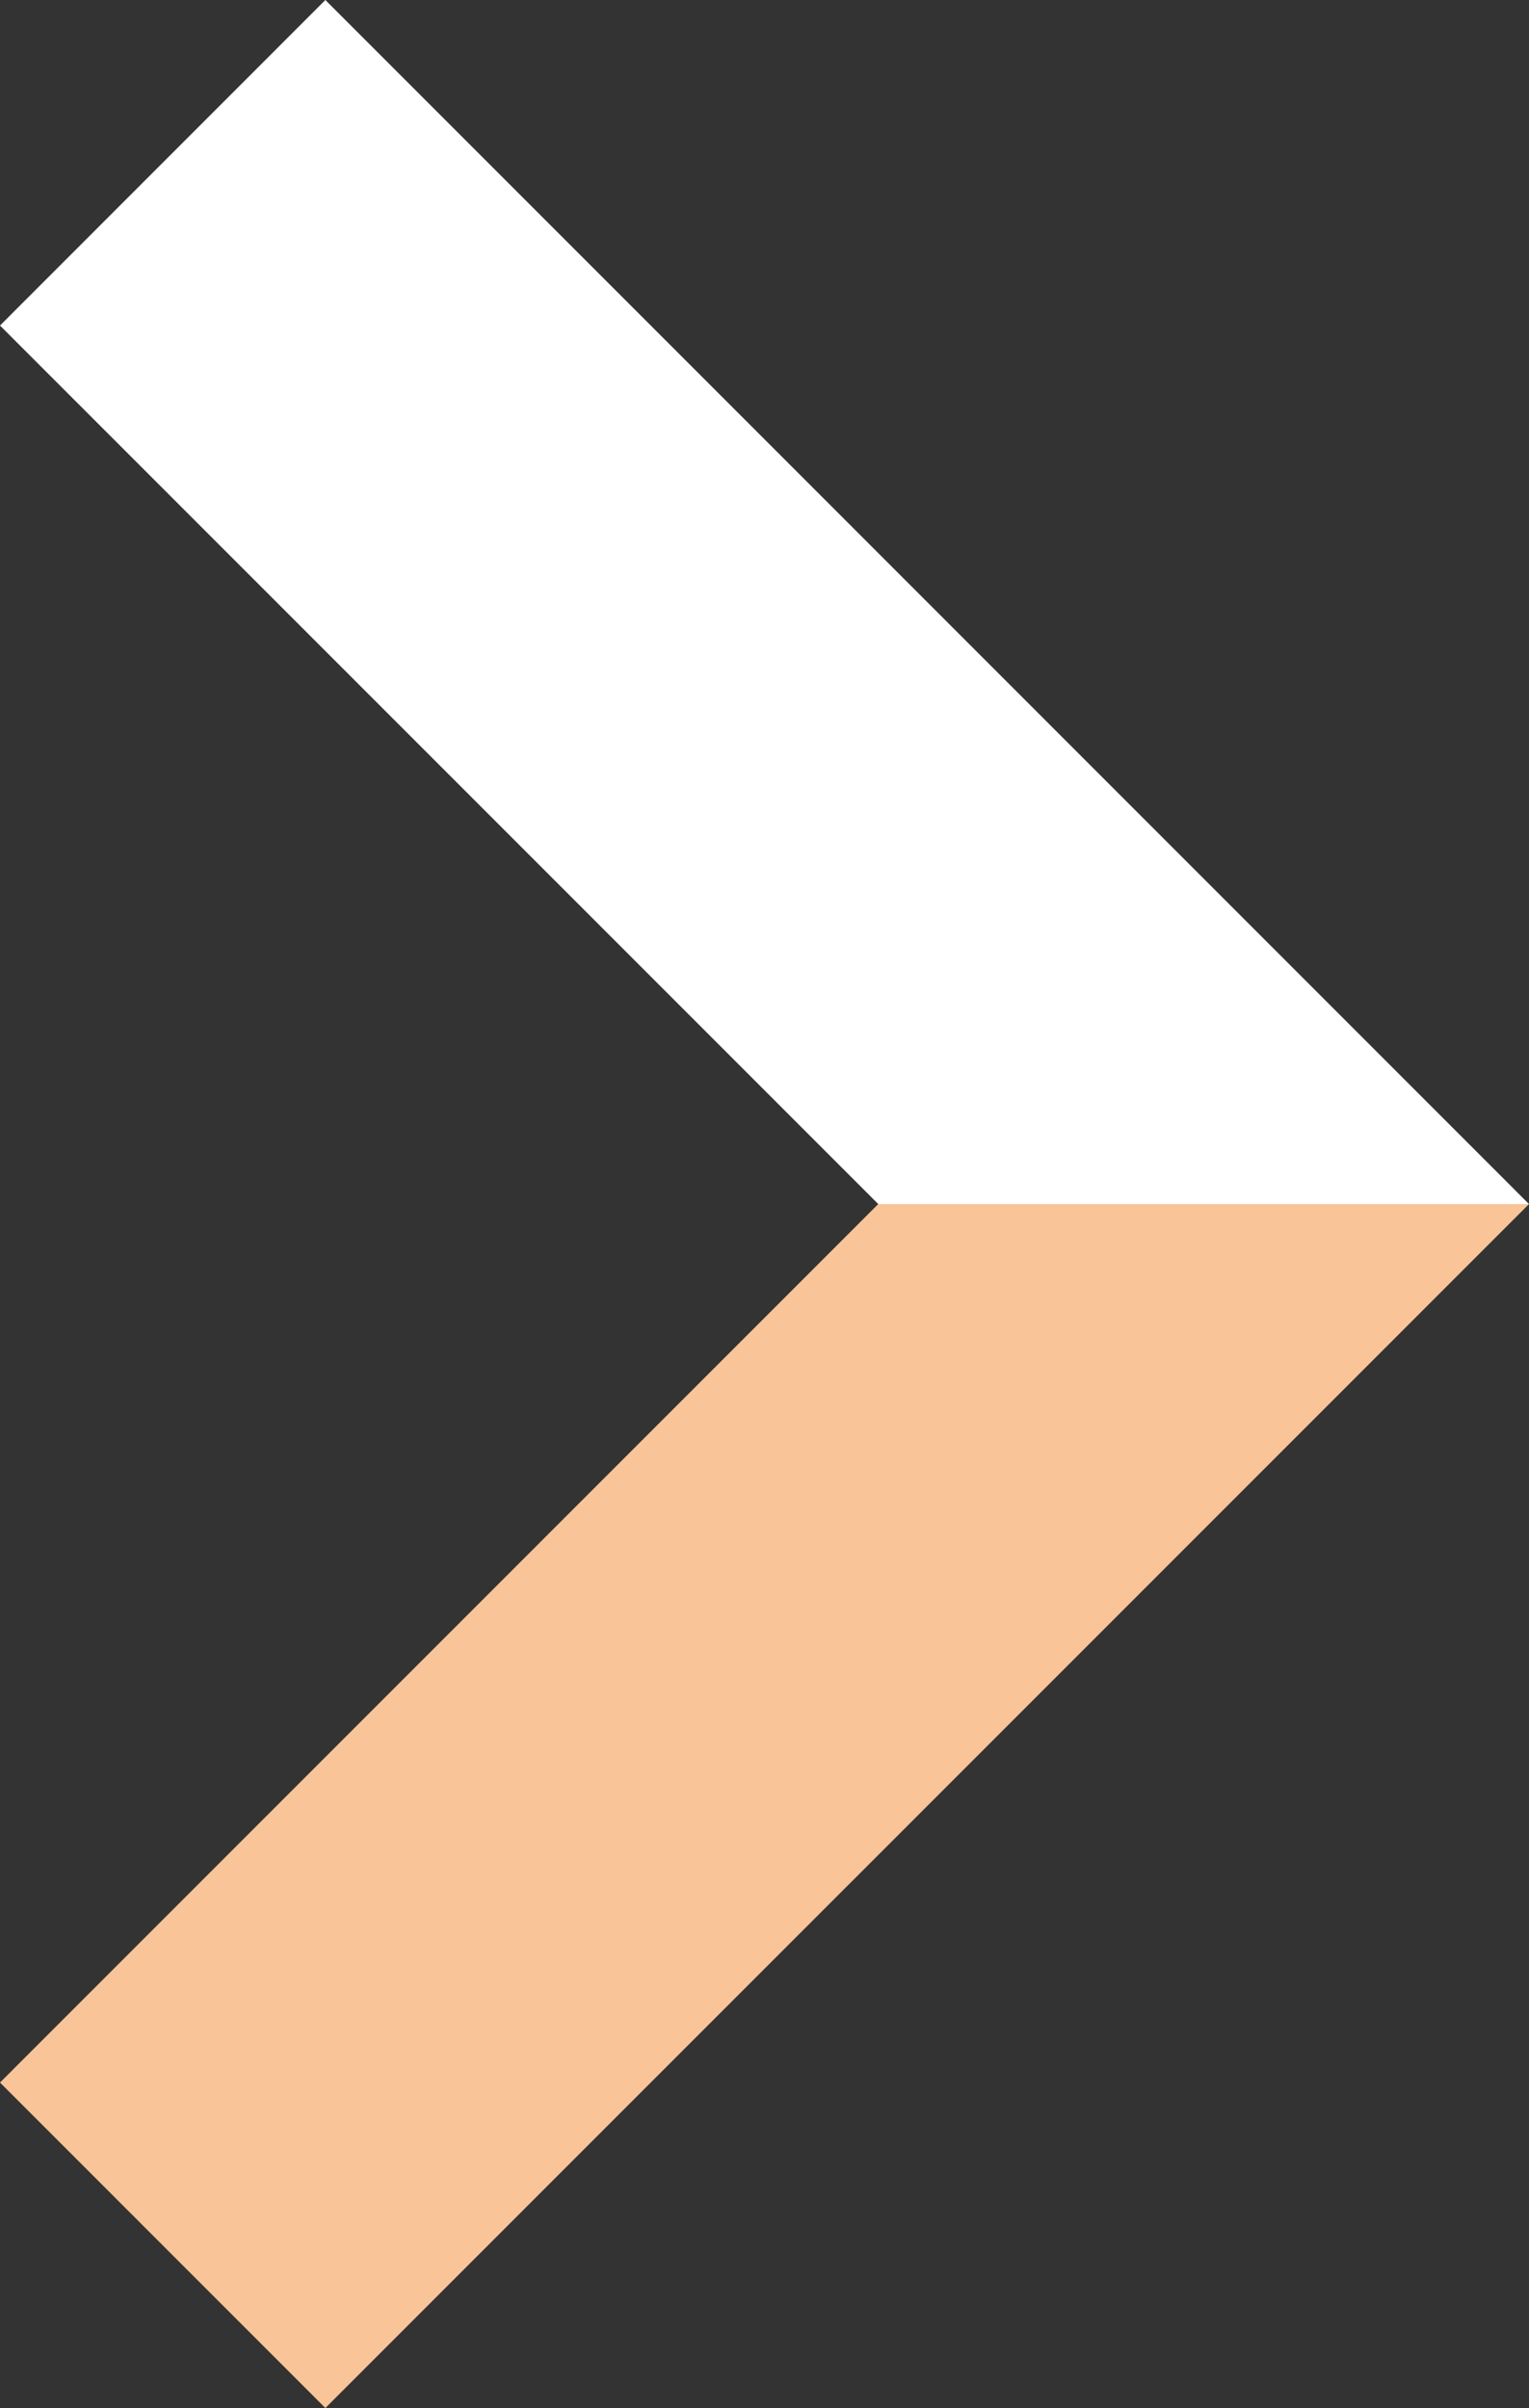<svg xmlns="http://www.w3.org/2000/svg" width="20.776" height="32.711" viewBox="0 0 20.776 32.711">
  <rect x="0" y="0" width="20.776" height="32.711" fill="#333333" stroke="none"/>
  <g id="Group_132" data-name="Group 132" transform="translate(0 0)">
    <path id="Path_424" data-name="Path 424" d="M11.934,24.355,0,36.289l4.421,4.421L20.777,24.355Z" transform="translate(0 -8)" fill="#f9c497"/>
    <path id="Path_425" data-name="Path 425" d="M4.421,0,0,4.422,11.934,16.356h8.842Z" transform="translate(0)" fill="#fff"/>
  </g>
</svg>
